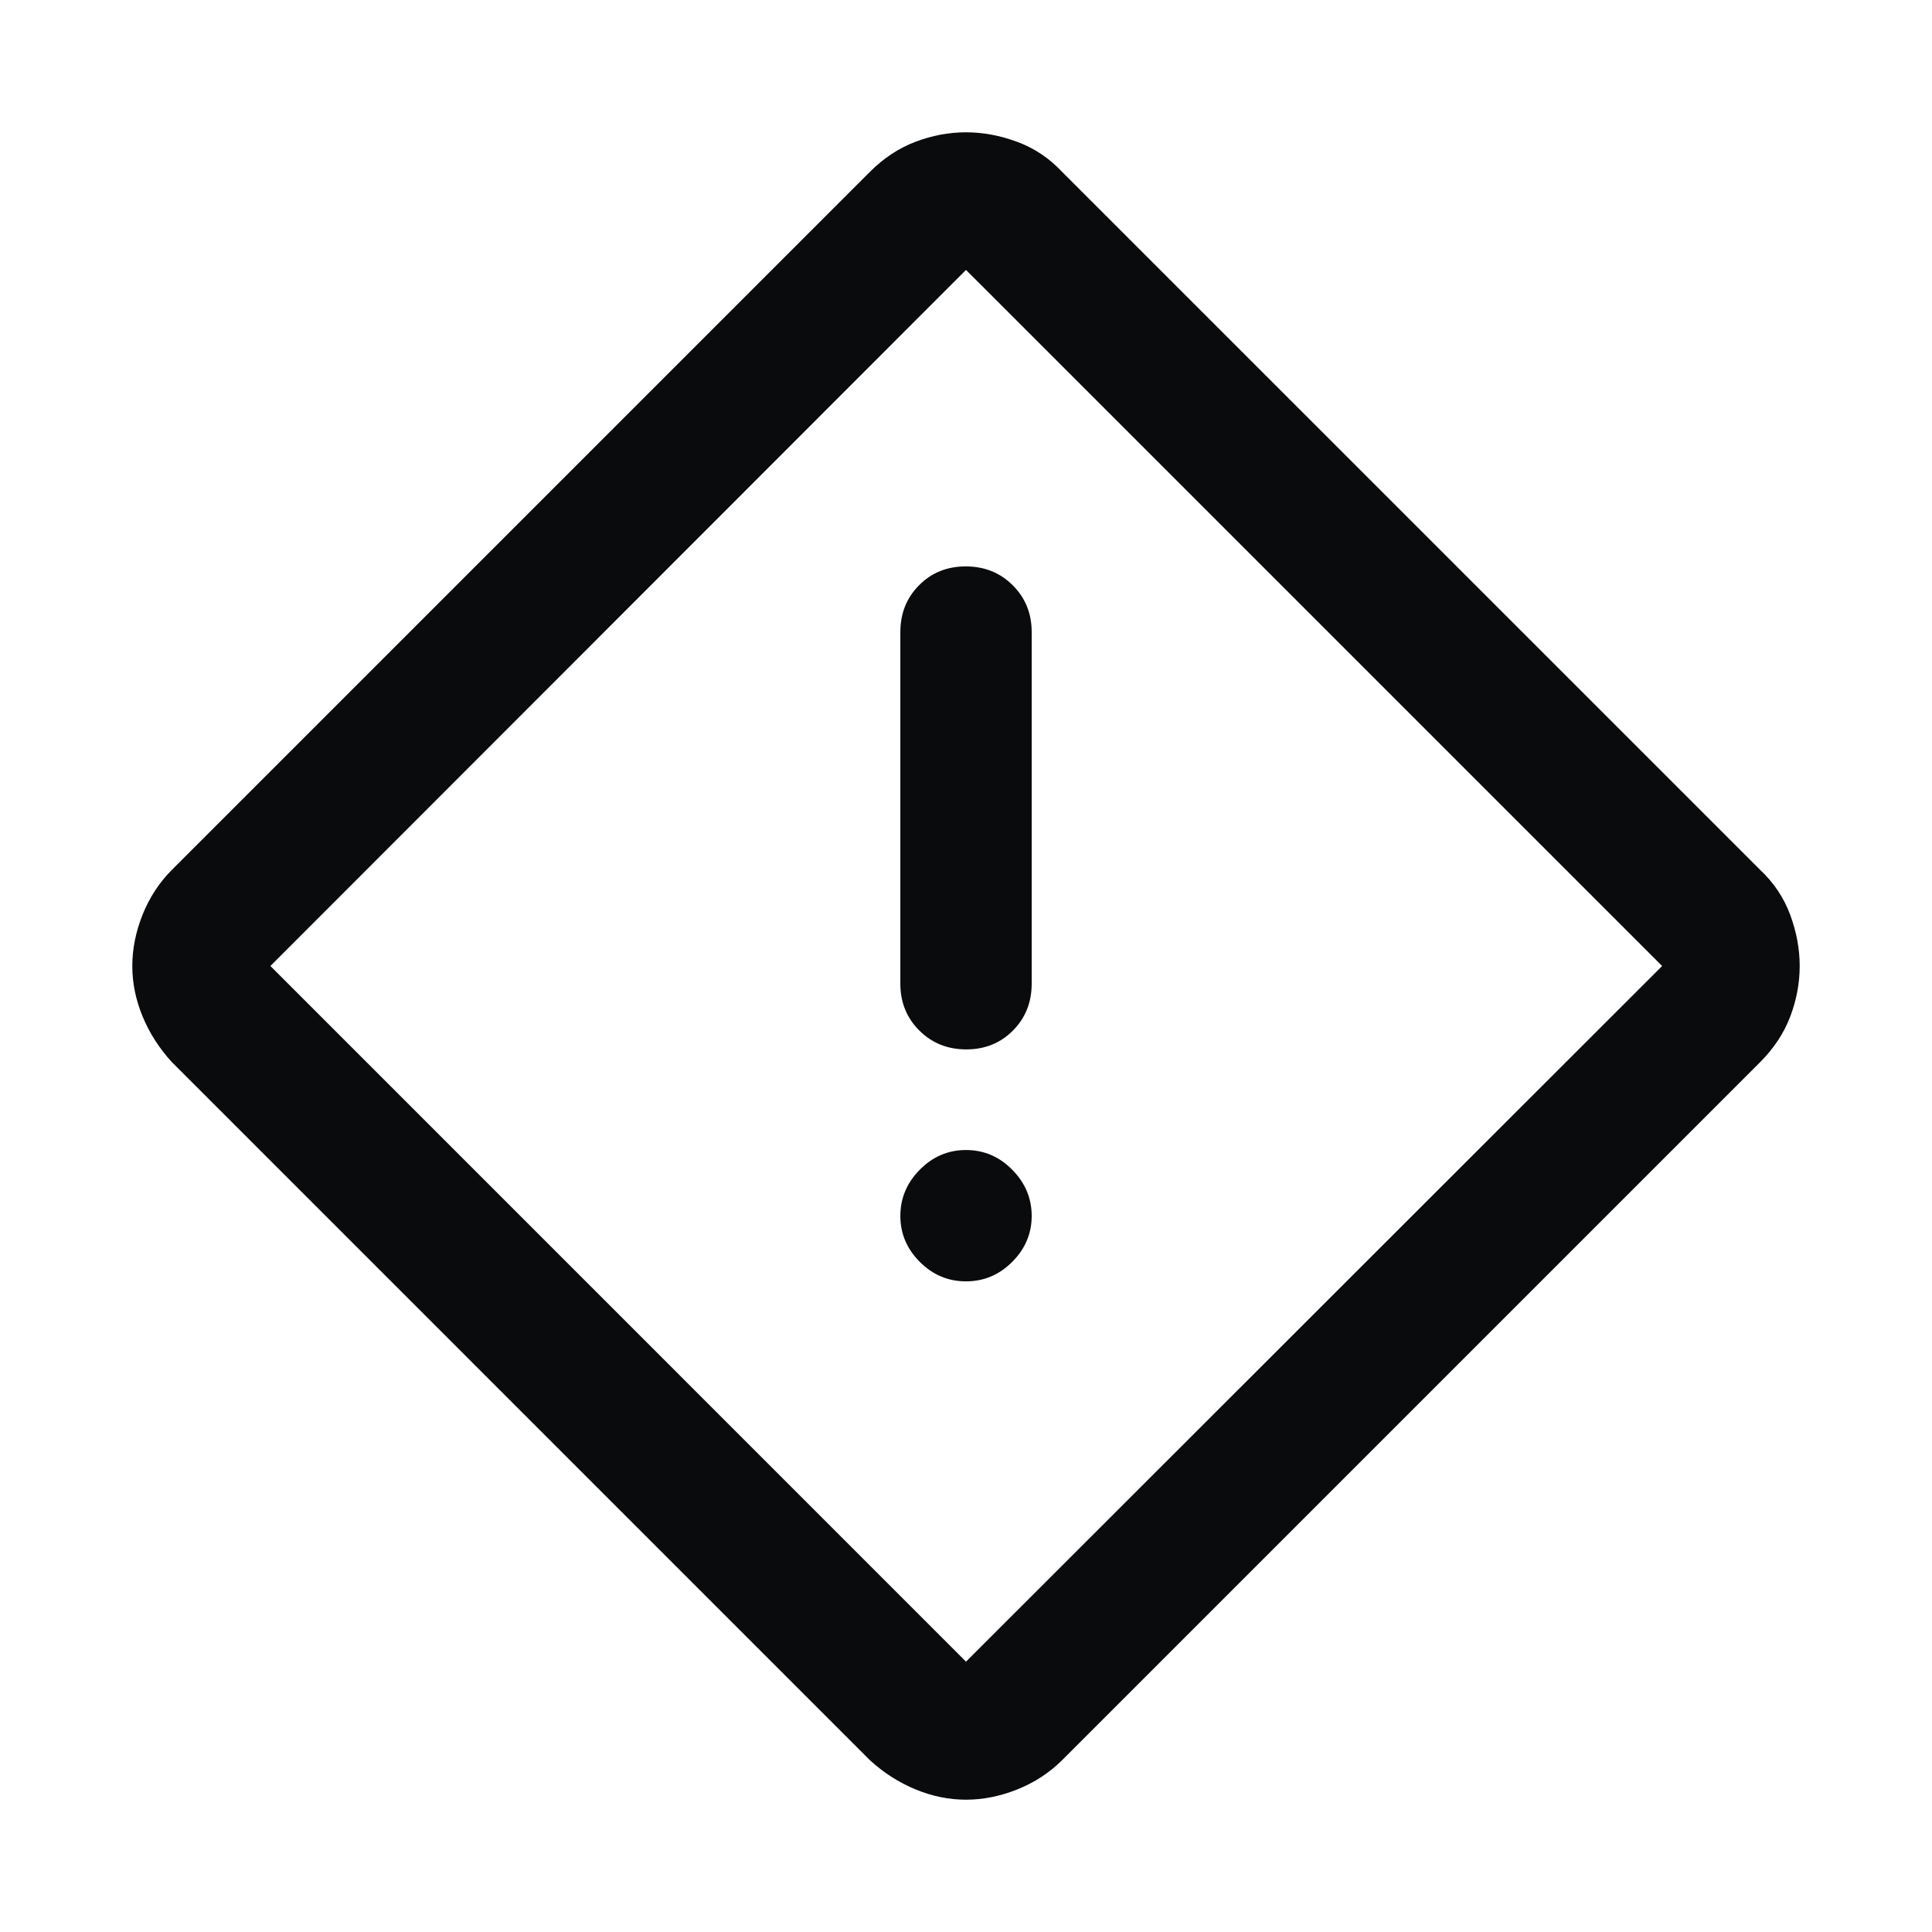 <svg width="48" height="48" viewBox="0 0 48 48" fill="none" xmlns="http://www.w3.org/2000/svg">
<path d="M24 44.713C23.578 44.713 23.16 44.628 22.746 44.457C22.333 44.286 21.955 44.045 21.613 43.732L4.269 26.387C3.956 26.045 3.714 25.667 3.543 25.254C3.372 24.84 3.287 24.422 3.287 24C3.287 23.578 3.372 23.154 3.541 22.728C3.711 22.303 3.953 21.931 4.269 21.613L21.613 4.269C21.955 3.927 22.333 3.678 22.746 3.522C23.16 3.365 23.578 3.287 24 3.287C24.422 3.287 24.846 3.366 25.272 3.524C25.697 3.681 26.069 3.93 26.387 4.269L43.732 21.613C44.071 21.931 44.319 22.303 44.477 22.728C44.634 23.154 44.713 23.578 44.713 24C44.713 24.422 44.635 24.84 44.479 25.254C44.322 25.667 44.073 26.045 43.732 26.387L26.387 43.732C26.069 44.047 25.697 44.289 25.272 44.459C24.846 44.628 24.422 44.713 24 44.713ZM24 41.283L41.295 24L24 6.706L6.718 24L24 41.283ZM24.007 26.072C24.471 26.072 24.857 25.915 25.167 25.603C25.477 25.29 25.632 24.902 25.632 24.44V15.704C25.632 15.241 25.475 14.854 25.161 14.541C24.847 14.228 24.458 14.072 23.994 14.072C23.53 14.072 23.143 14.228 22.833 14.541C22.523 14.854 22.369 15.241 22.369 15.704V24.44C22.369 24.902 22.526 25.29 22.84 25.603C23.153 25.915 23.542 26.072 24.007 26.072ZM24 31.835C24.443 31.835 24.826 31.674 25.148 31.351C25.47 31.029 25.632 30.648 25.632 30.209C25.632 29.77 25.47 29.387 25.148 29.061C24.826 28.735 24.443 28.572 24 28.572C23.557 28.572 23.174 28.735 22.852 29.061C22.53 29.387 22.369 29.77 22.369 30.209C22.369 30.648 22.53 31.029 22.852 31.351C23.174 31.674 23.557 31.835 24 31.835Z" fill="#0A0B0C"/>
</svg>
